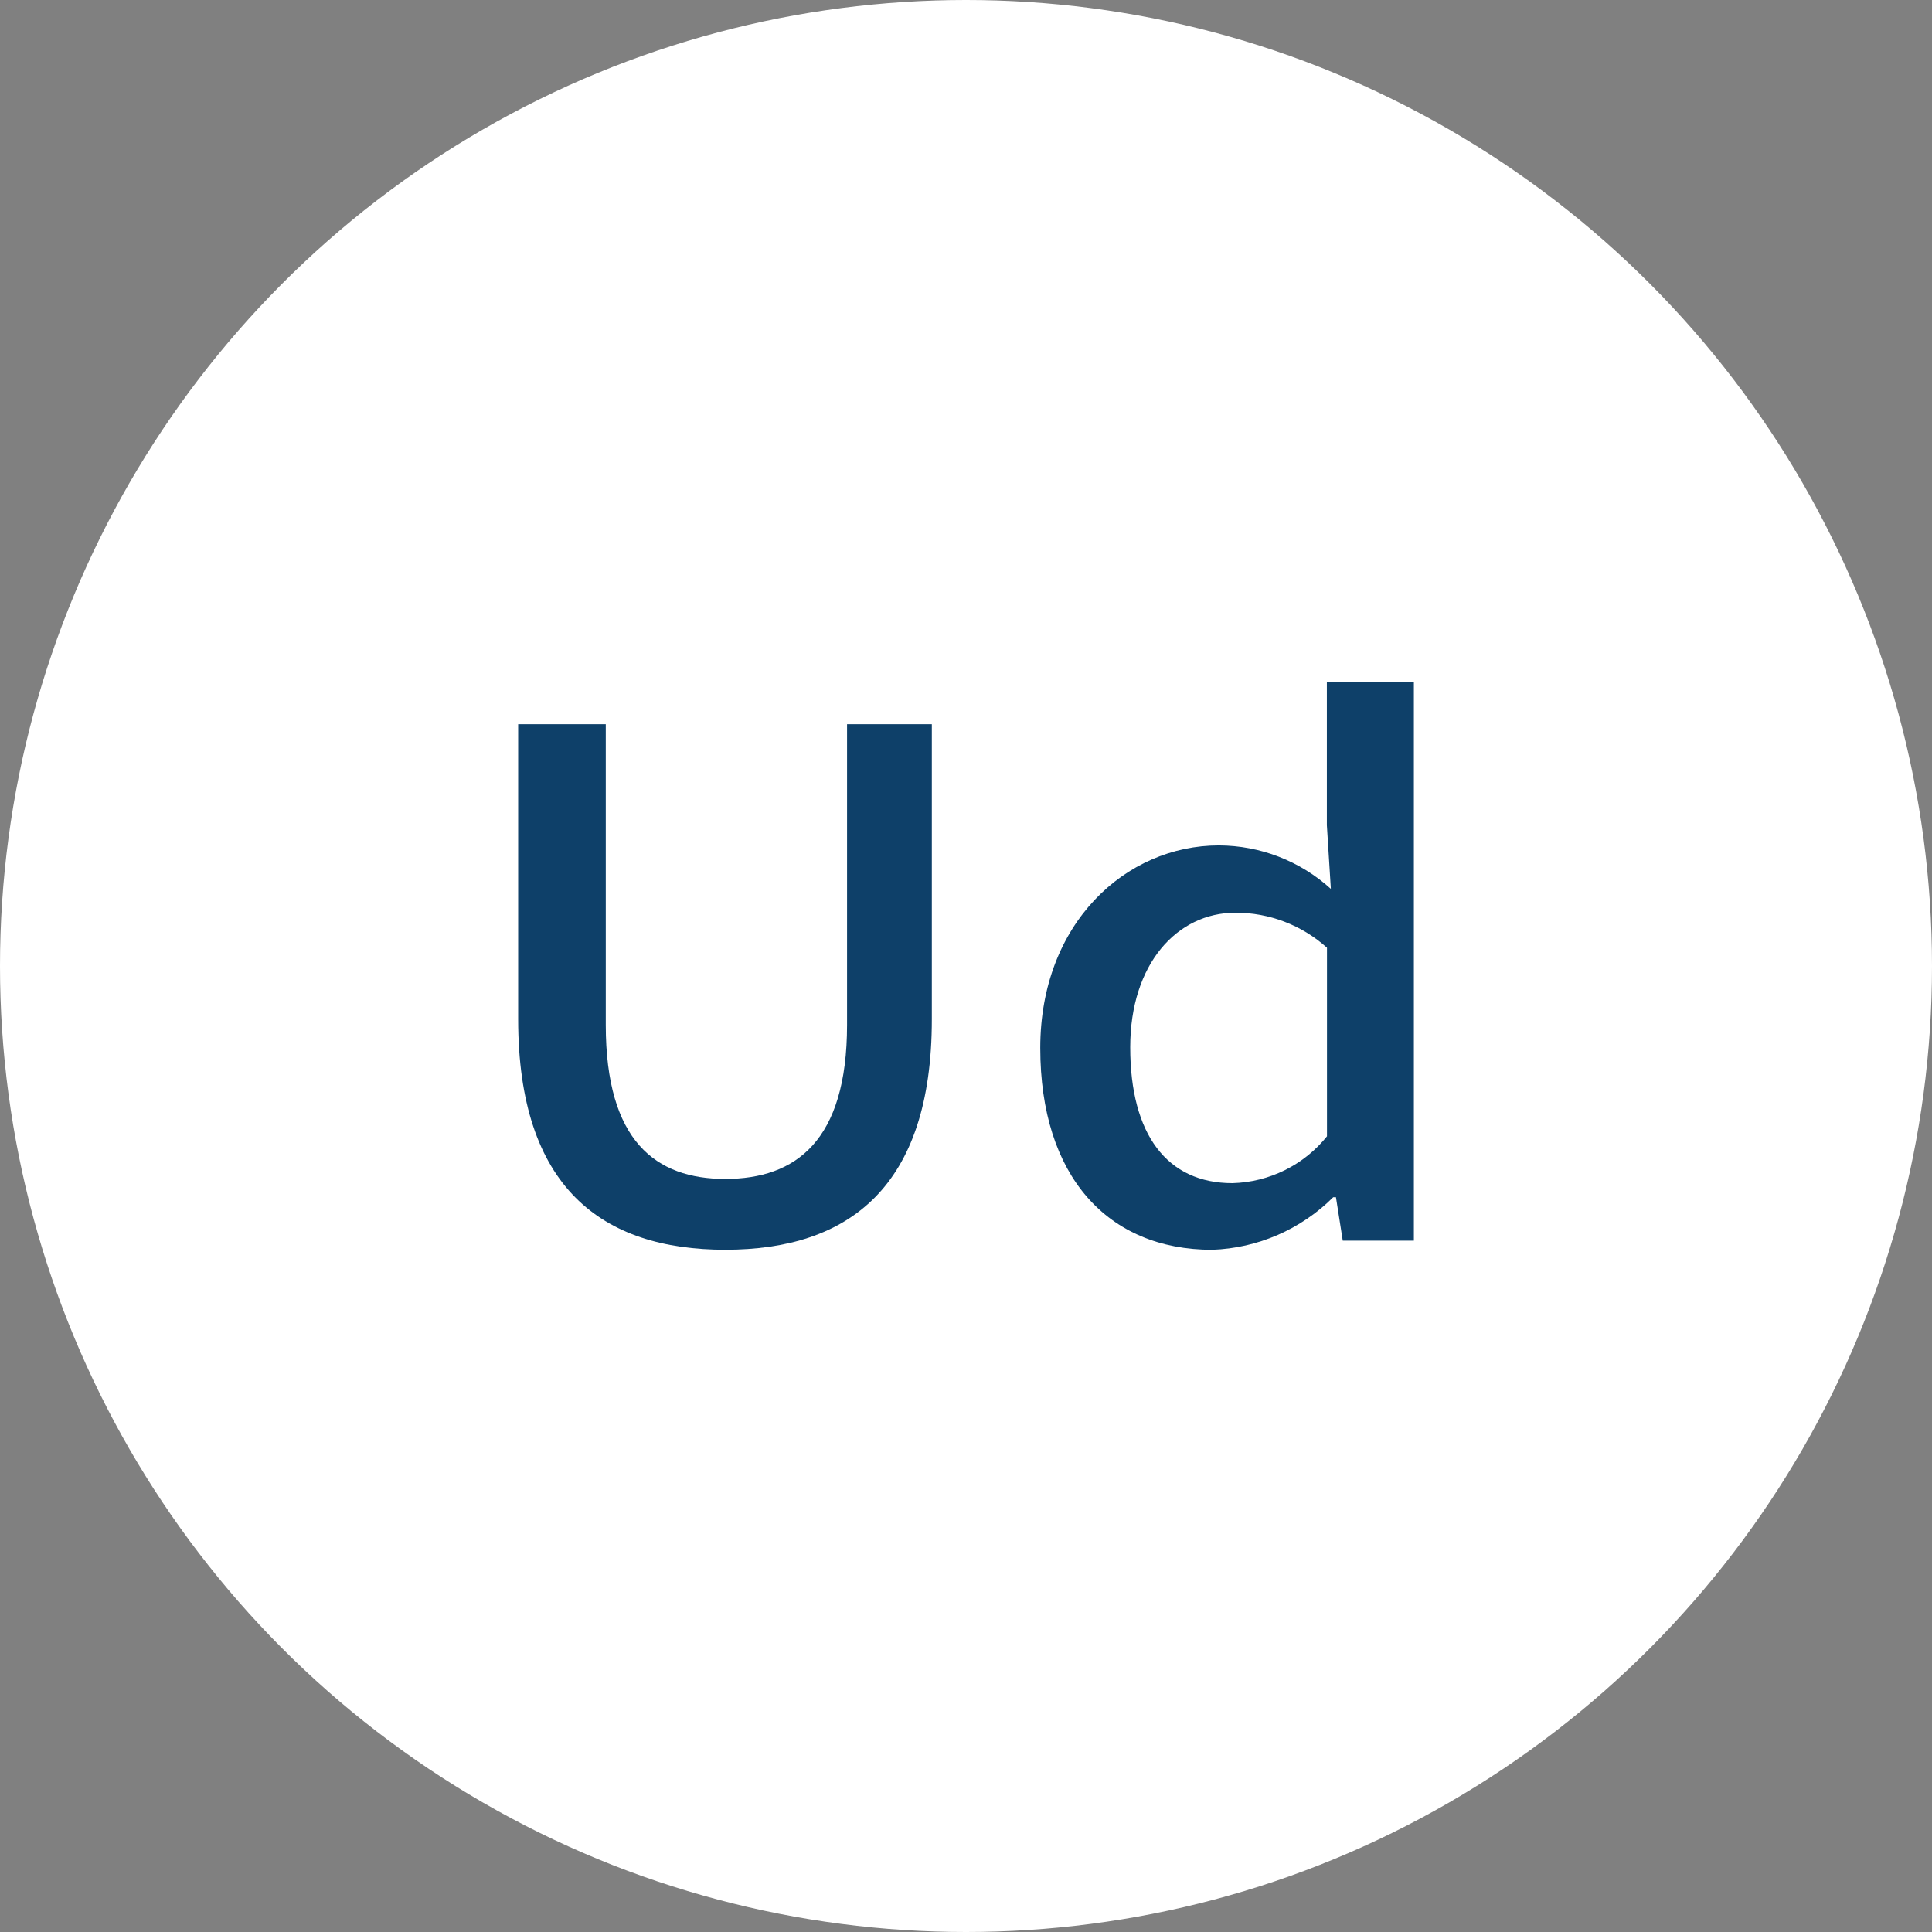<?xml version="1.0" encoding="UTF-8"?><svg id="b" xmlns="http://www.w3.org/2000/svg" viewBox="0 0 48.516 48.516"><rect x="0" y="0" width="48.516" height="48.516" fill="#808080" stroke="none"/><defs><style>.f{fill:#0e4069;}.f,.g{stroke-width:0px;}.g{fill:#fff;}</style></defs><g id="c"><circle class="g" cx="24.258" cy="24.258" r="24.258"/><path id="d" class="f" d="M13.012,25.594v-7.407h2.2v7.548c0,2.92,1.254,3.87,3,3.87,1.767,0,3.059-.95,3.059-3.87v-7.548h2.129v7.407c0,4.223-2.09,5.789-5.188,5.789s-5.2-1.566-5.2-5.789Z"/><path id="e" class="f" d="M26.123,26.315c0-3.132,2.148-5.085,4.485-5.085,1.04.003,2.042.392,2.812,1.091l-.1-1.6v-3.589h2.185v14.023h-1.786l-.171-1.091h-.068c-.81.808-1.896,1.28-3.04,1.32-2.626,0-4.317-1.849-4.317-5.069ZM33.323,28.532v-4.733c-.631-.568-1.451-.882-2.3-.879-1.463,0-2.641,1.284-2.641,3.378,0,2.2.931,3.413,2.565,3.413.928-.024,1.798-.455,2.378-1.179h-.002Z"/></g></svg>
